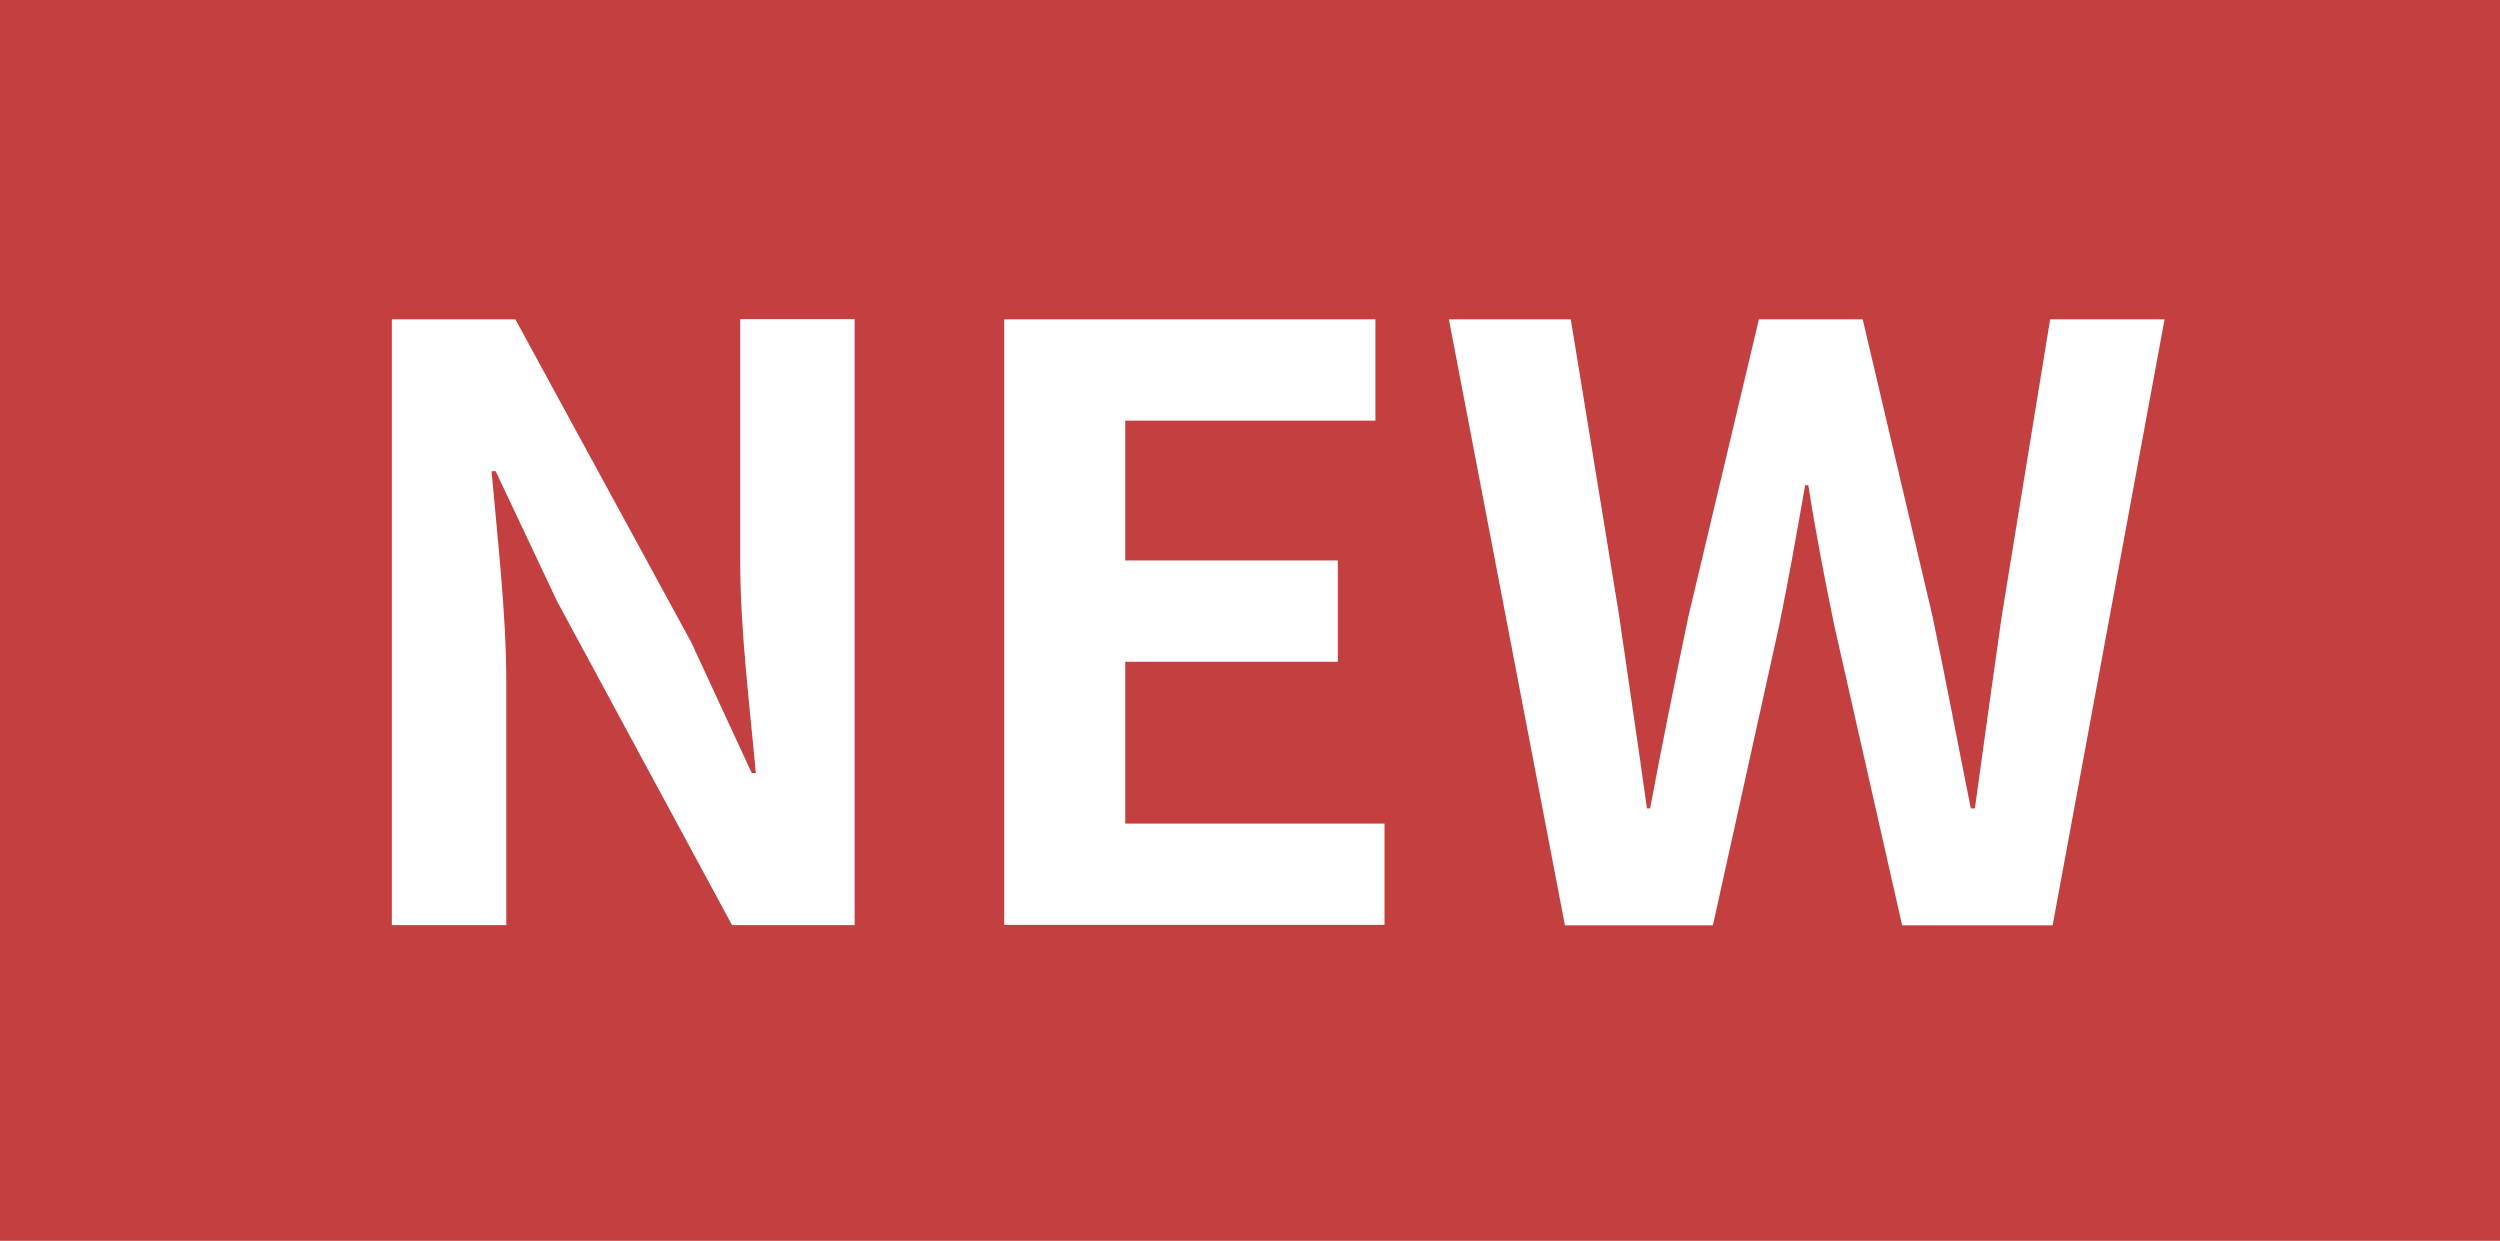 <?xml version="1.0" encoding="UTF-8"?><svg id="a" xmlns="http://www.w3.org/2000/svg" viewBox="0 0 110.31 54.75"><defs><style>.b{fill:#fff;}.c{fill:#c43f3f;}</style></defs><rect class="c" width="110.31" height="54.75"/><path class="b" d="m17.29,14.09h5.45l7.76,14.25,2.67,5.77h.18c-.25-2.78-.69-6.31-.69-9.35v-10.68h5.05v26.74h-5.41l-7.72-14.29-2.71-5.74h-.18c.25,2.89.65,6.24.65,9.31v10.72h-5.05V14.09Z"/><path class="b" d="m44.31,14.09h16.38v4.47h-11.04v6.17h9.38v4.47h-9.38v7.14h11.44v4.47h-16.78V14.09Z"/><path class="b" d="m63.9,14.09h5.41l2.13,13.06c.4,2.81.83,5.63,1.23,8.52h.14c.54-2.89,1.12-5.74,1.7-8.52l3.1-13.06h4.58l3.07,13.06c.58,2.74,1.12,5.63,1.7,8.52h.18c.4-2.89.79-5.74,1.19-8.52l2.13-13.06h5.05l-4.94,26.74h-6.64l-2.99-13.21c-.43-2.09-.83-4.15-1.15-6.21h-.14c-.36,2.06-.72,4.11-1.15,6.21l-2.92,13.21h-6.53l-5.12-26.74Z"/></svg>